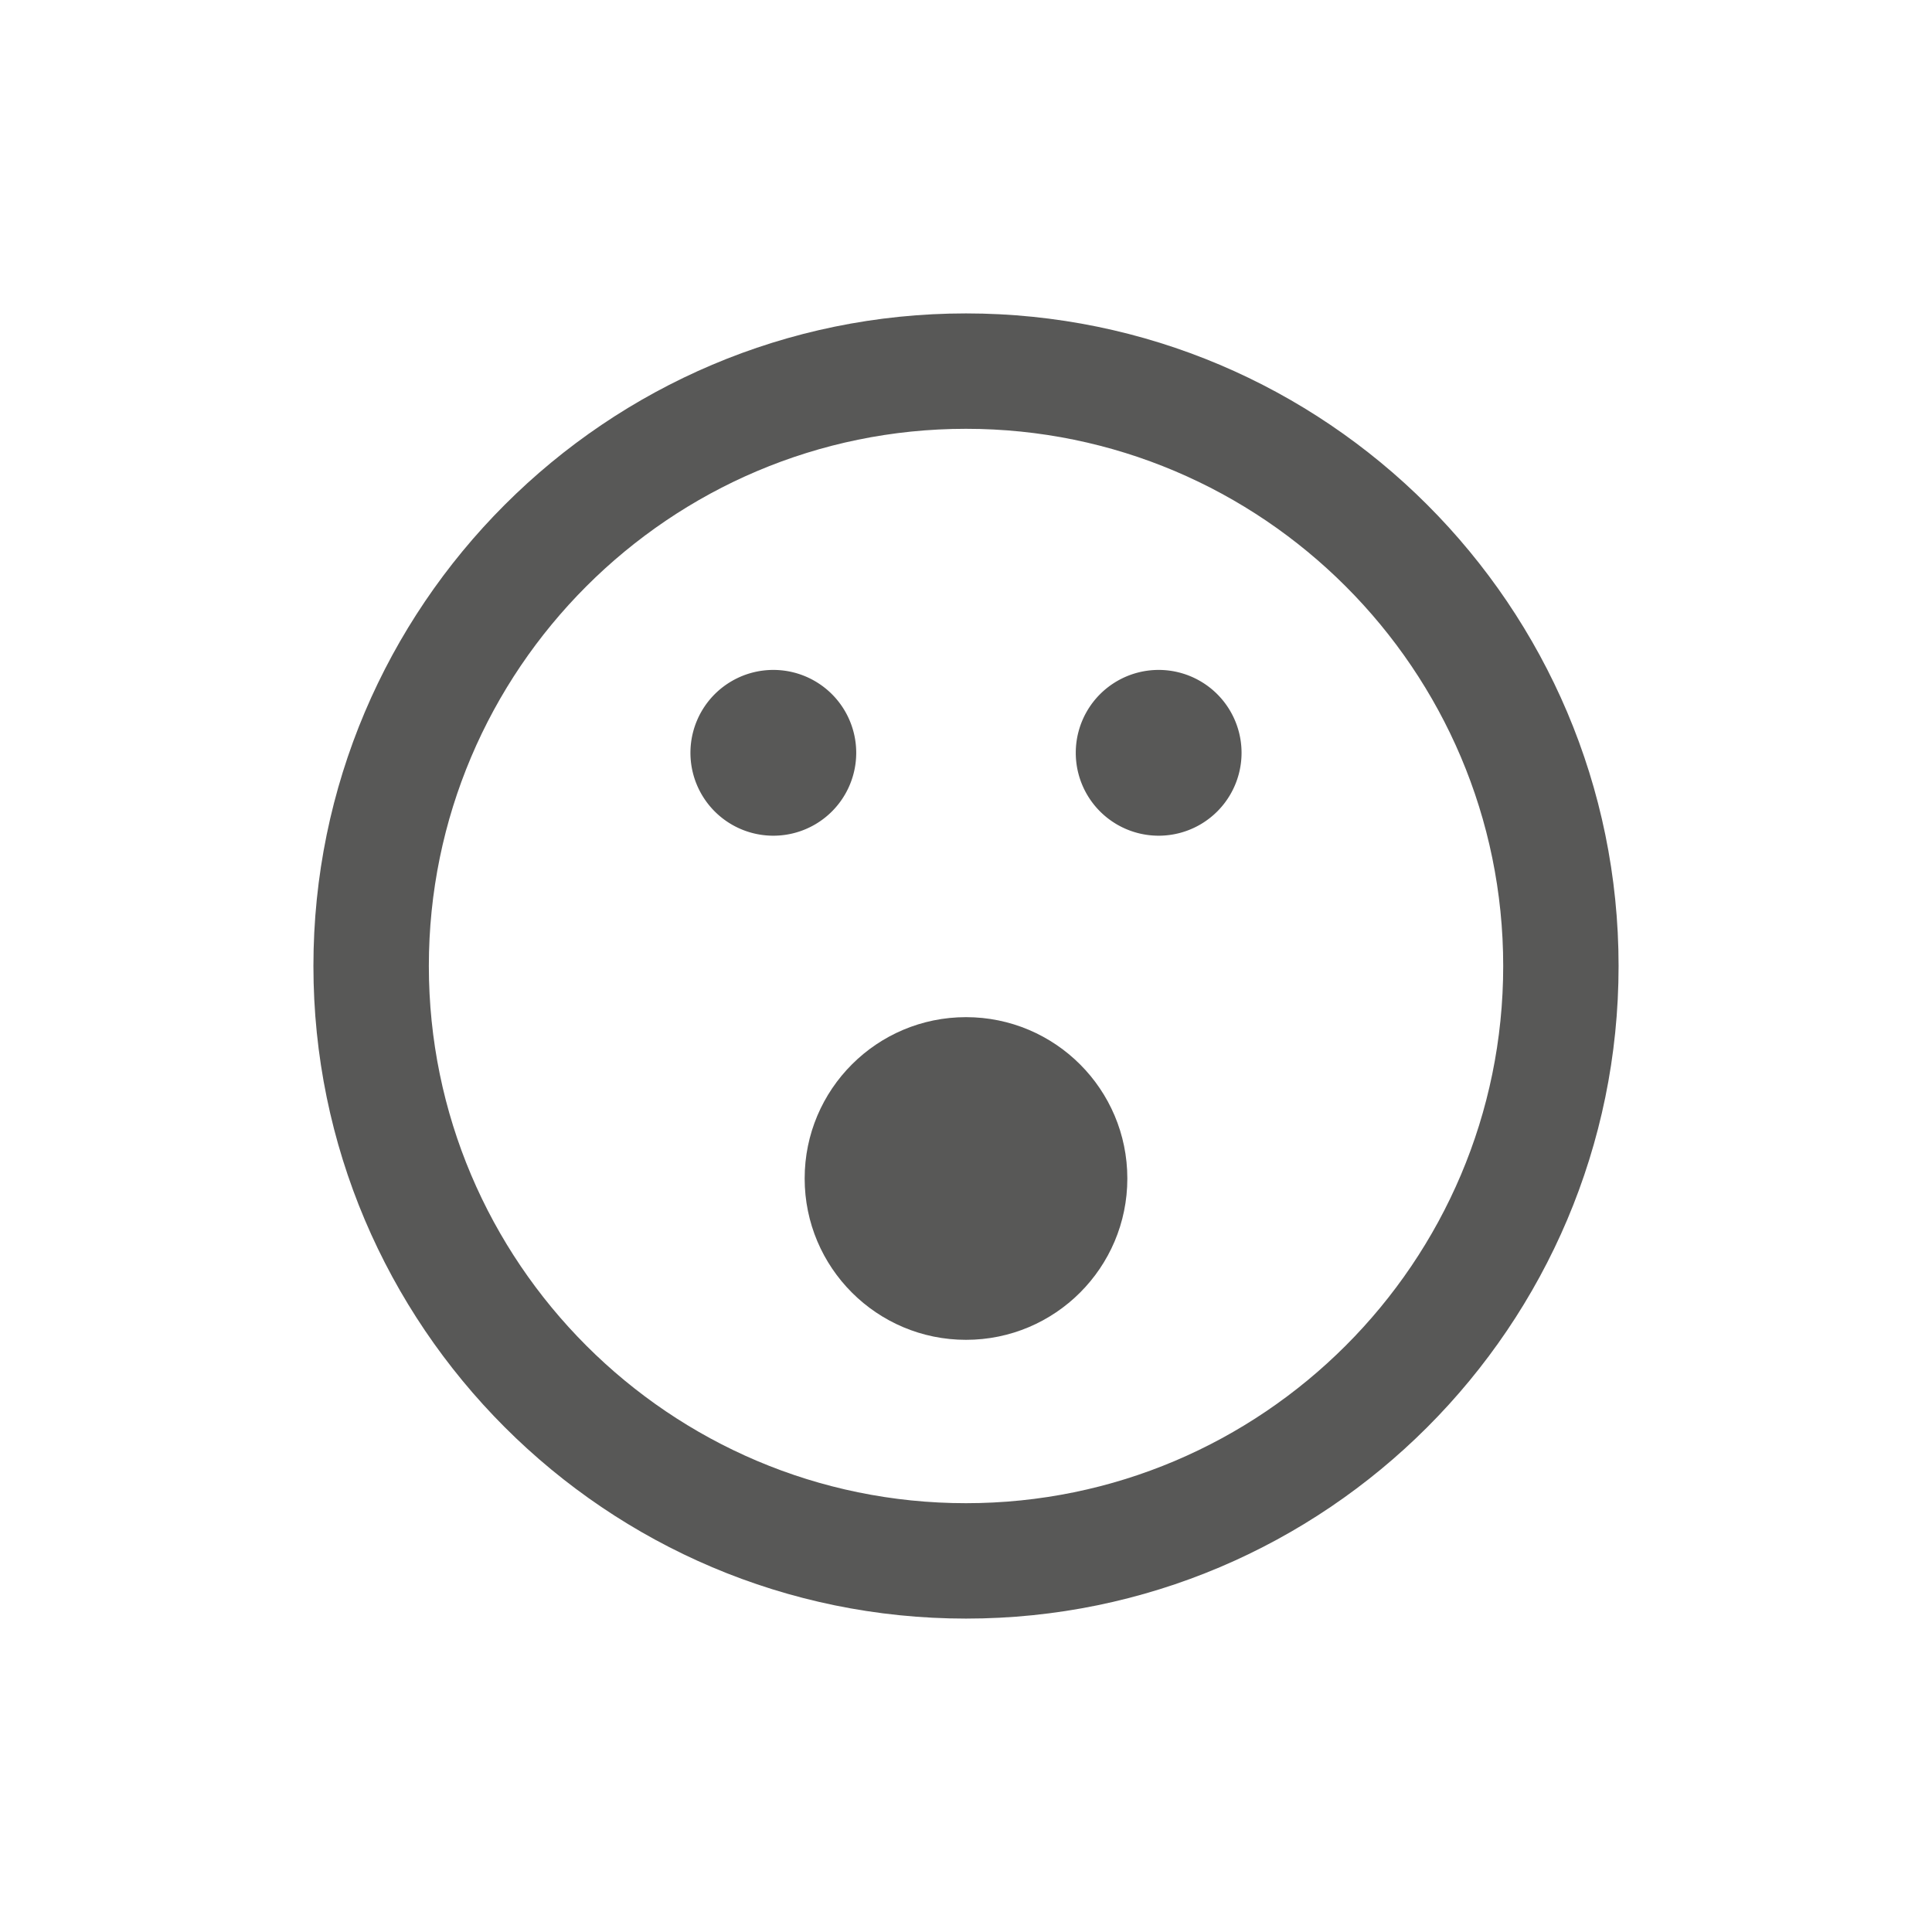 <svg data-bbox="32.445 32.444 135.11 135.112" viewBox="0 0 200 200" height="200" width="200" xmlns="http://www.w3.org/2000/svg" data-type="color">
    <g>
        <path d="M99.998 32.444c-37.249 0-67.553 30.304-67.553 67.555s30.304 67.557 67.553 67.557c37.253 0 67.557-30.306 67.557-67.557s-30.304-67.555-67.557-67.555zm0 123.166c-30.663 0-55.604-24.948-55.604-55.611 0-30.663 24.941-55.609 55.604-55.609s55.613 24.946 55.613 55.609-24.95 55.611-55.613 55.611z" fill="#585857" data-color="1"/>
        <path fill="#585857" d="M88.636 77.931a8.581 8.581 0 1 1-17.162 0 8.581 8.581 0 0 1 17.162 0z" data-color="1"/>
        <path fill="#585857" d="M128.525 77.931a8.581 8.581 0 1 1-17.162 0 8.581 8.581 0 0 1 17.162 0z" data-color="1"/>
        <path fill="#585857" d="M116.702 121.997c0 9.224-7.478 16.702-16.702 16.702-9.224 0-16.702-7.478-16.702-16.702 0-9.224 7.478-16.702 16.702-16.702 9.224 0 16.702 7.478 16.702 16.702z" data-color="1"/>
    </g>
</svg>
